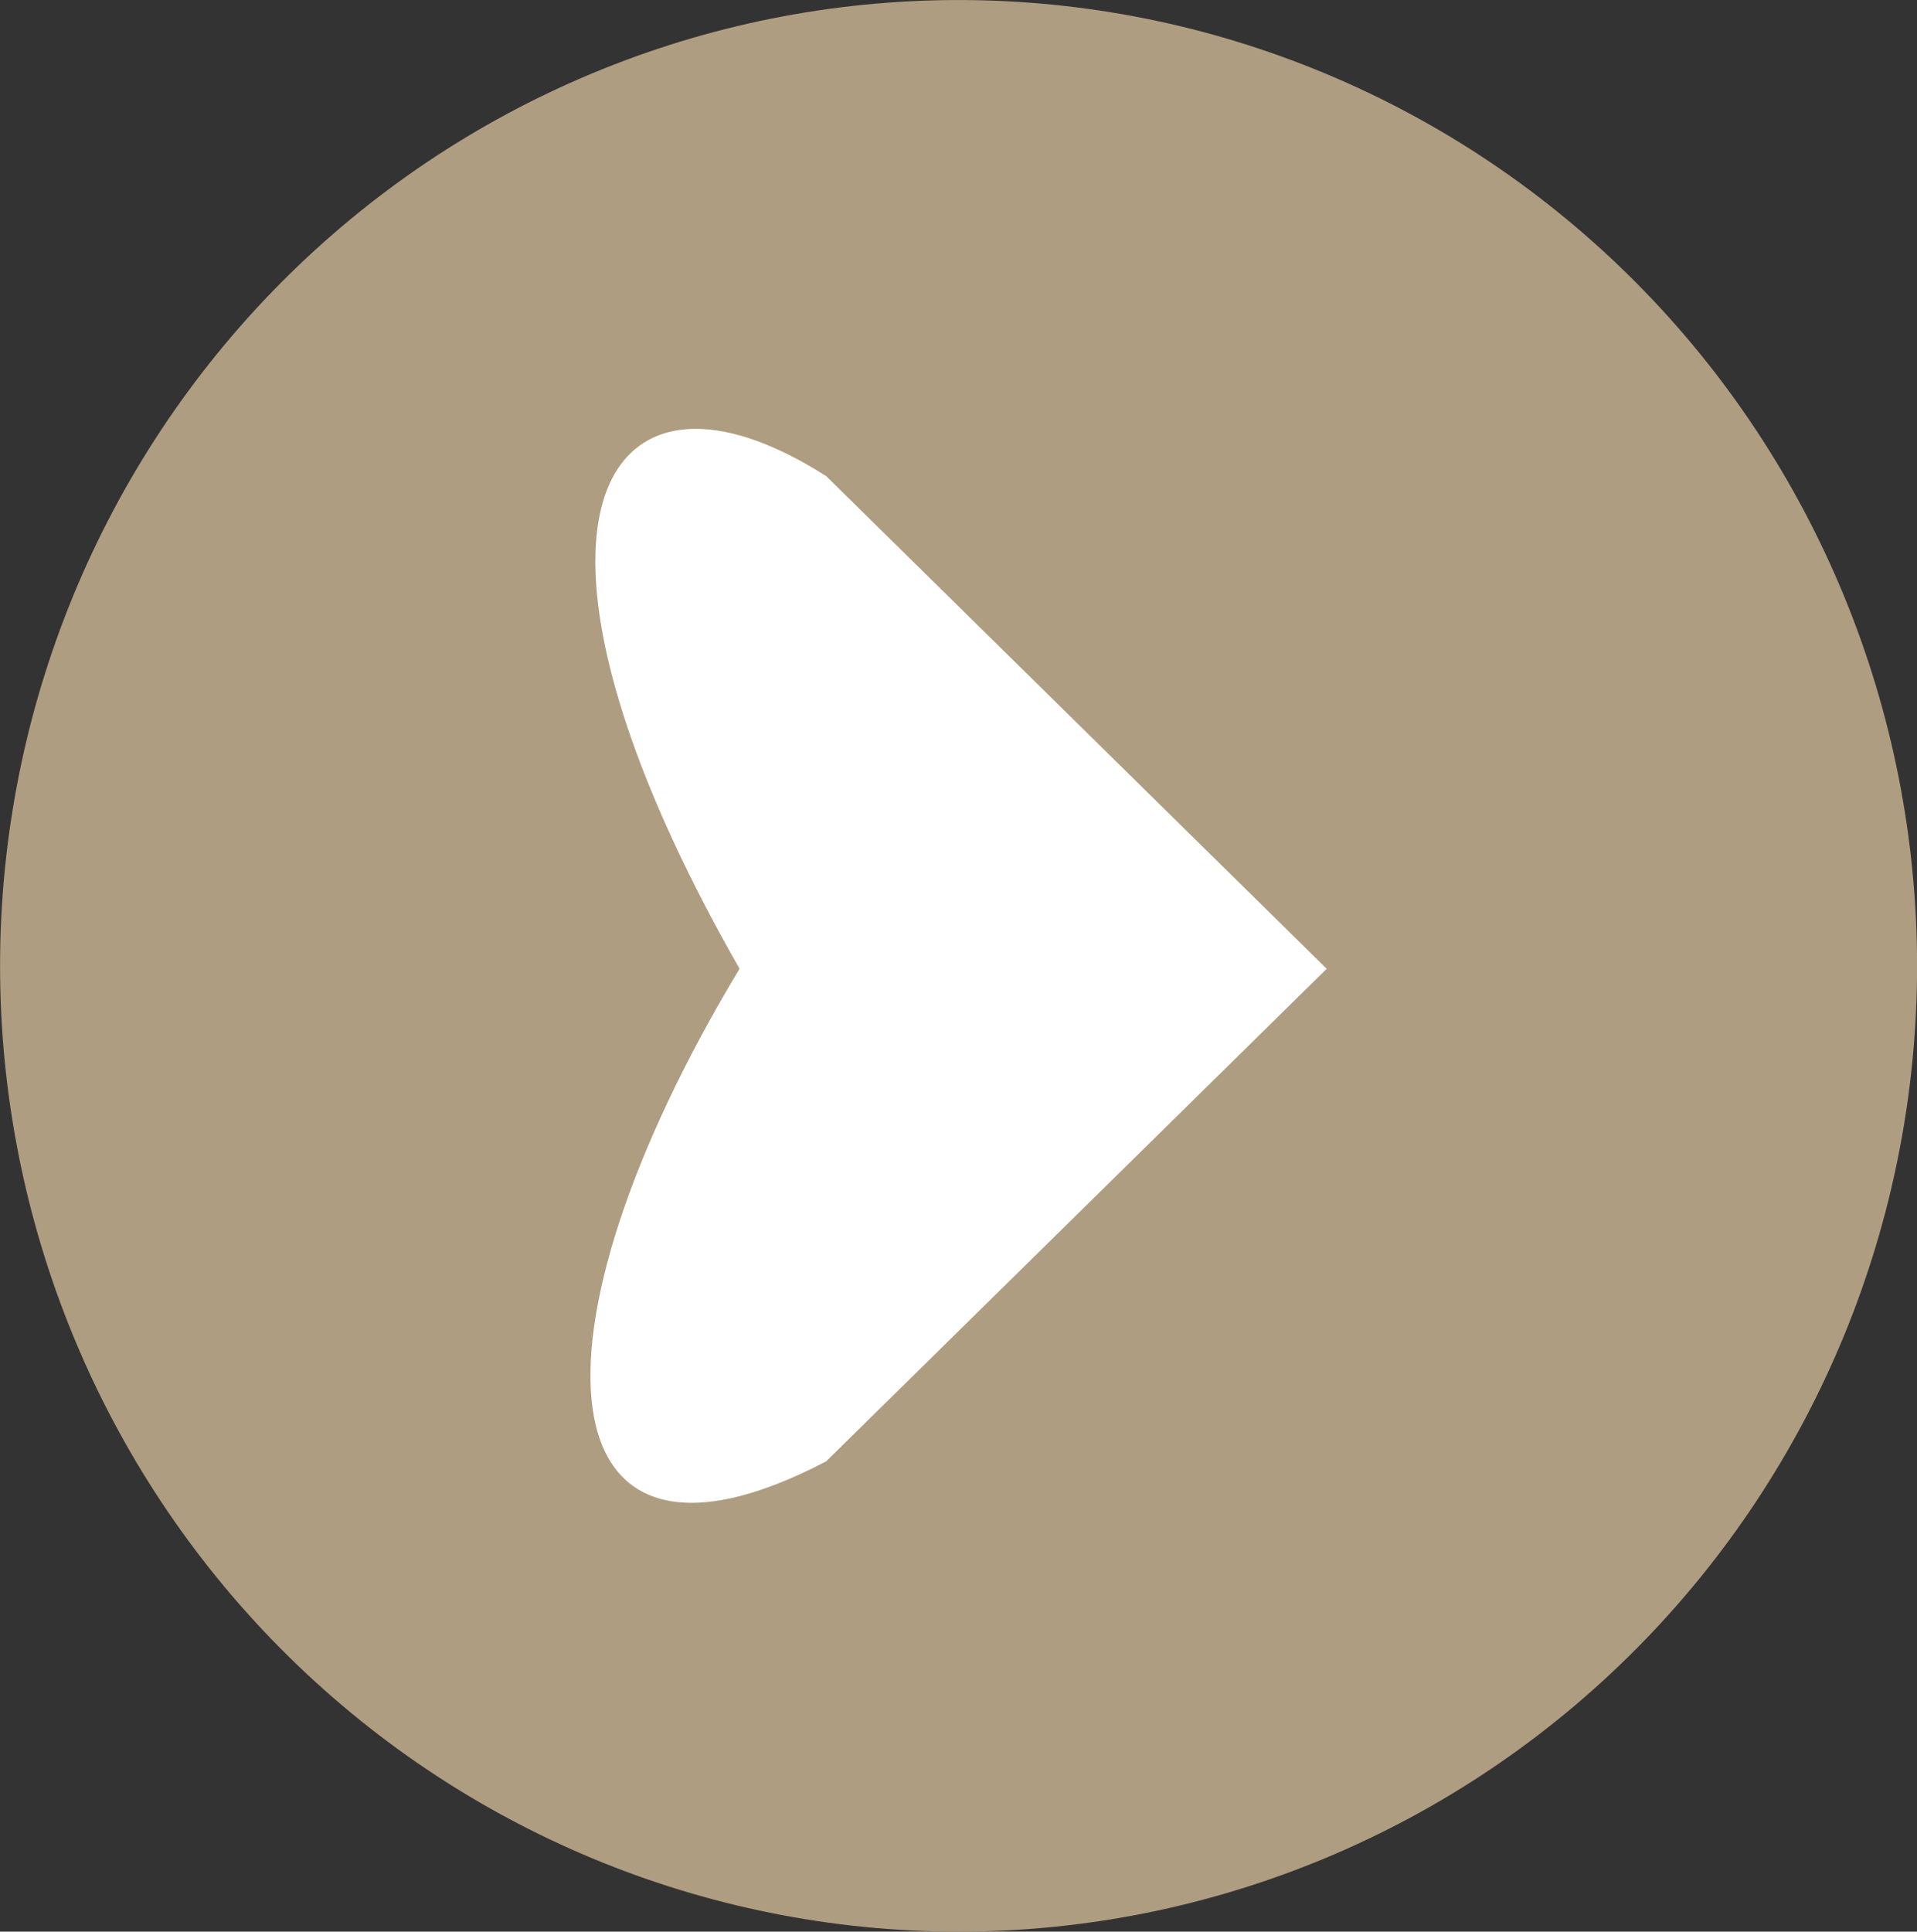 <?xml version="1.0" encoding="UTF-8" standalone="no"?><svg xmlns="http://www.w3.org/2000/svg" xmlns:xlink="http://www.w3.org/1999/xlink" fill="#000000" height="1452.5" preserveAspectRatio="xMidYMid meet" version="1" viewBox="0.3 0.0 1441.8 1452.5" width="1441.8" zoomAndPan="magnify"><rect x="0.3" y="0.0" width="1441.8" height="1452.5" fill="#333333" stroke="none"/><g><g id="change1_1"><path d="M 1442.16 726.25 C 1442.16 918.855 1366.199 1103.574 1231.012 1239.77 C 1095.809 1375.965 912.445 1452.477 721.25 1452.477 C 530.055 1452.477 346.688 1375.965 211.492 1239.77 C 76.297 1103.574 0.344 918.855 0.344 726.25 C 0.344 533.641 76.297 348.93 211.492 212.73 C 346.688 76.531 530.055 0.02 721.25 0.02 C 912.445 0.02 1095.809 76.531 1231.012 212.73 C 1366.199 348.93 1442.16 533.641 1442.16 726.25 Z M 1442.16 726.25" fill="#af9d81"/></g><g id="change2_1"><path d="M 523.883 322.469 C 426.941 322.148 407.973 468.605 556.527 728.434 C 389.309 1005.949 407.512 1210.84 621.688 1098.836 L 998.125 728.477 L 621.688 358.02 C 584.281 334.172 551.027 322.559 523.883 322.469 Z M 523.883 322.469" fill="#ffffff"/></g></g></svg>